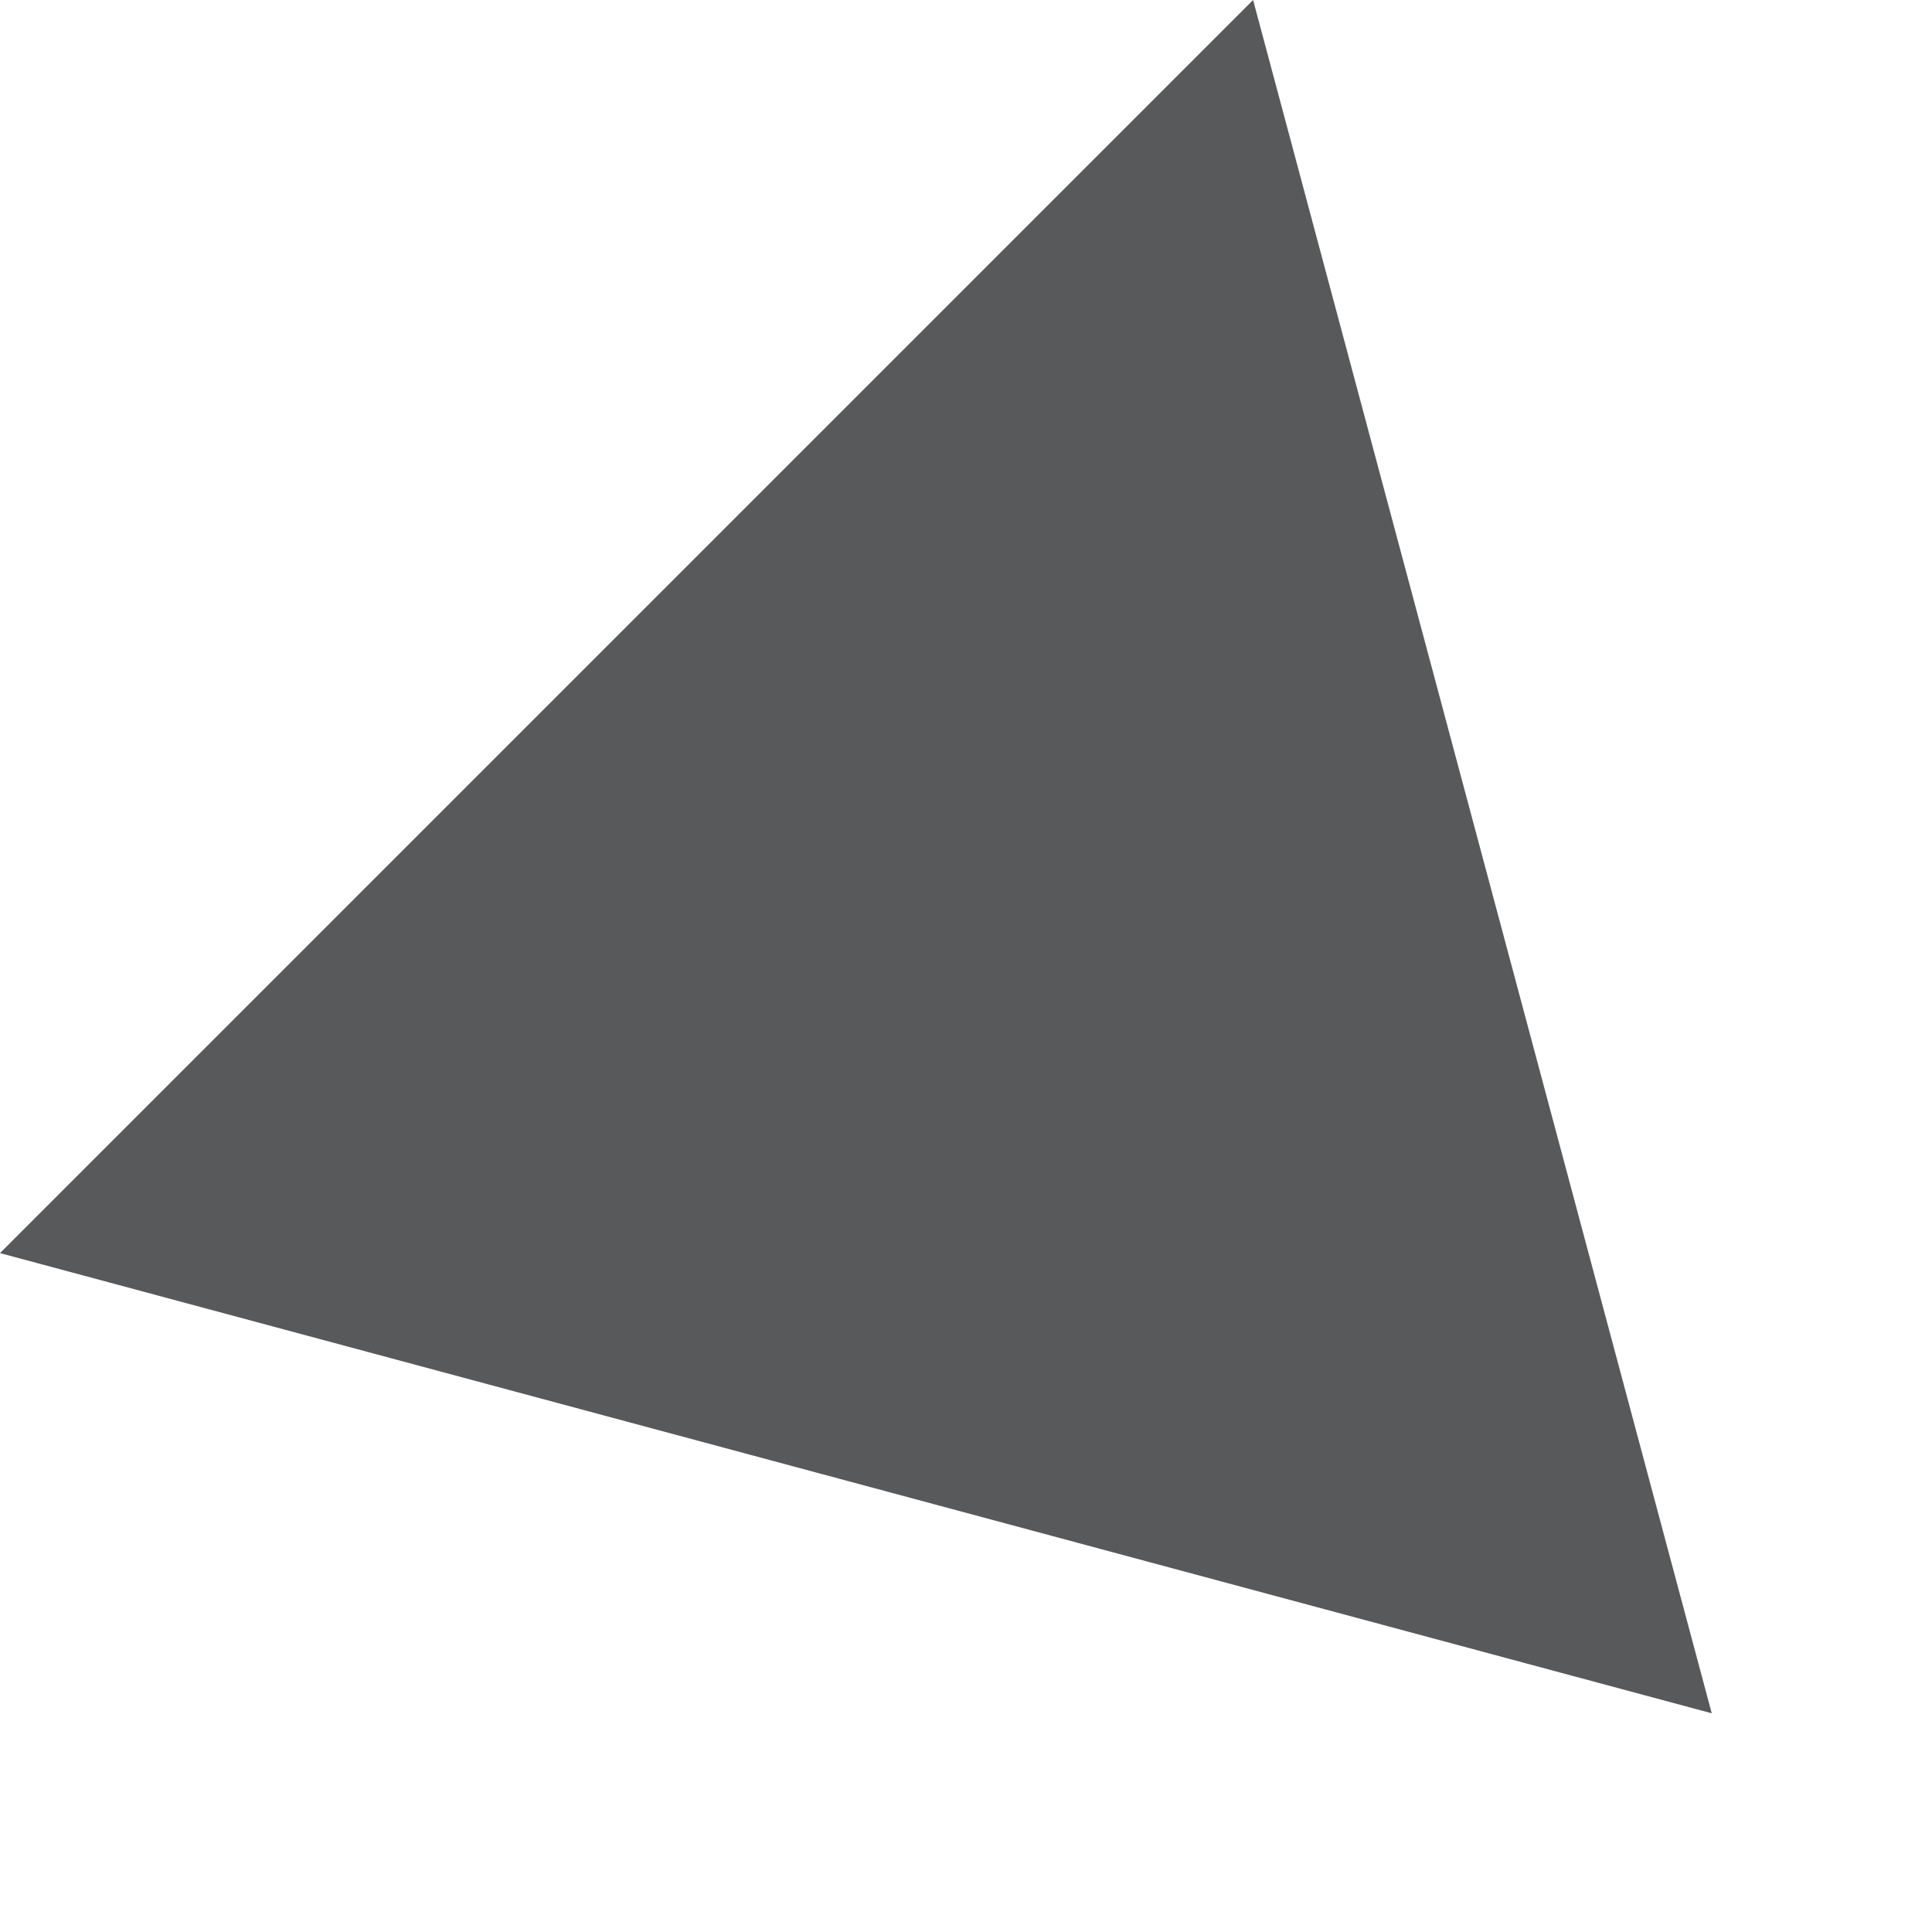 <?xml version="1.0" encoding="utf-8"?>
<svg xmlns="http://www.w3.org/2000/svg" fill="none" height="100%" overflow="visible" preserveAspectRatio="none" style="display: block;" viewBox="0 0 5 5" width="100%">
<path d="M0 3.243L4.43 4.434L3.243 0L0 3.243Z" fill="#58595B" id="Vector"/>
</svg>